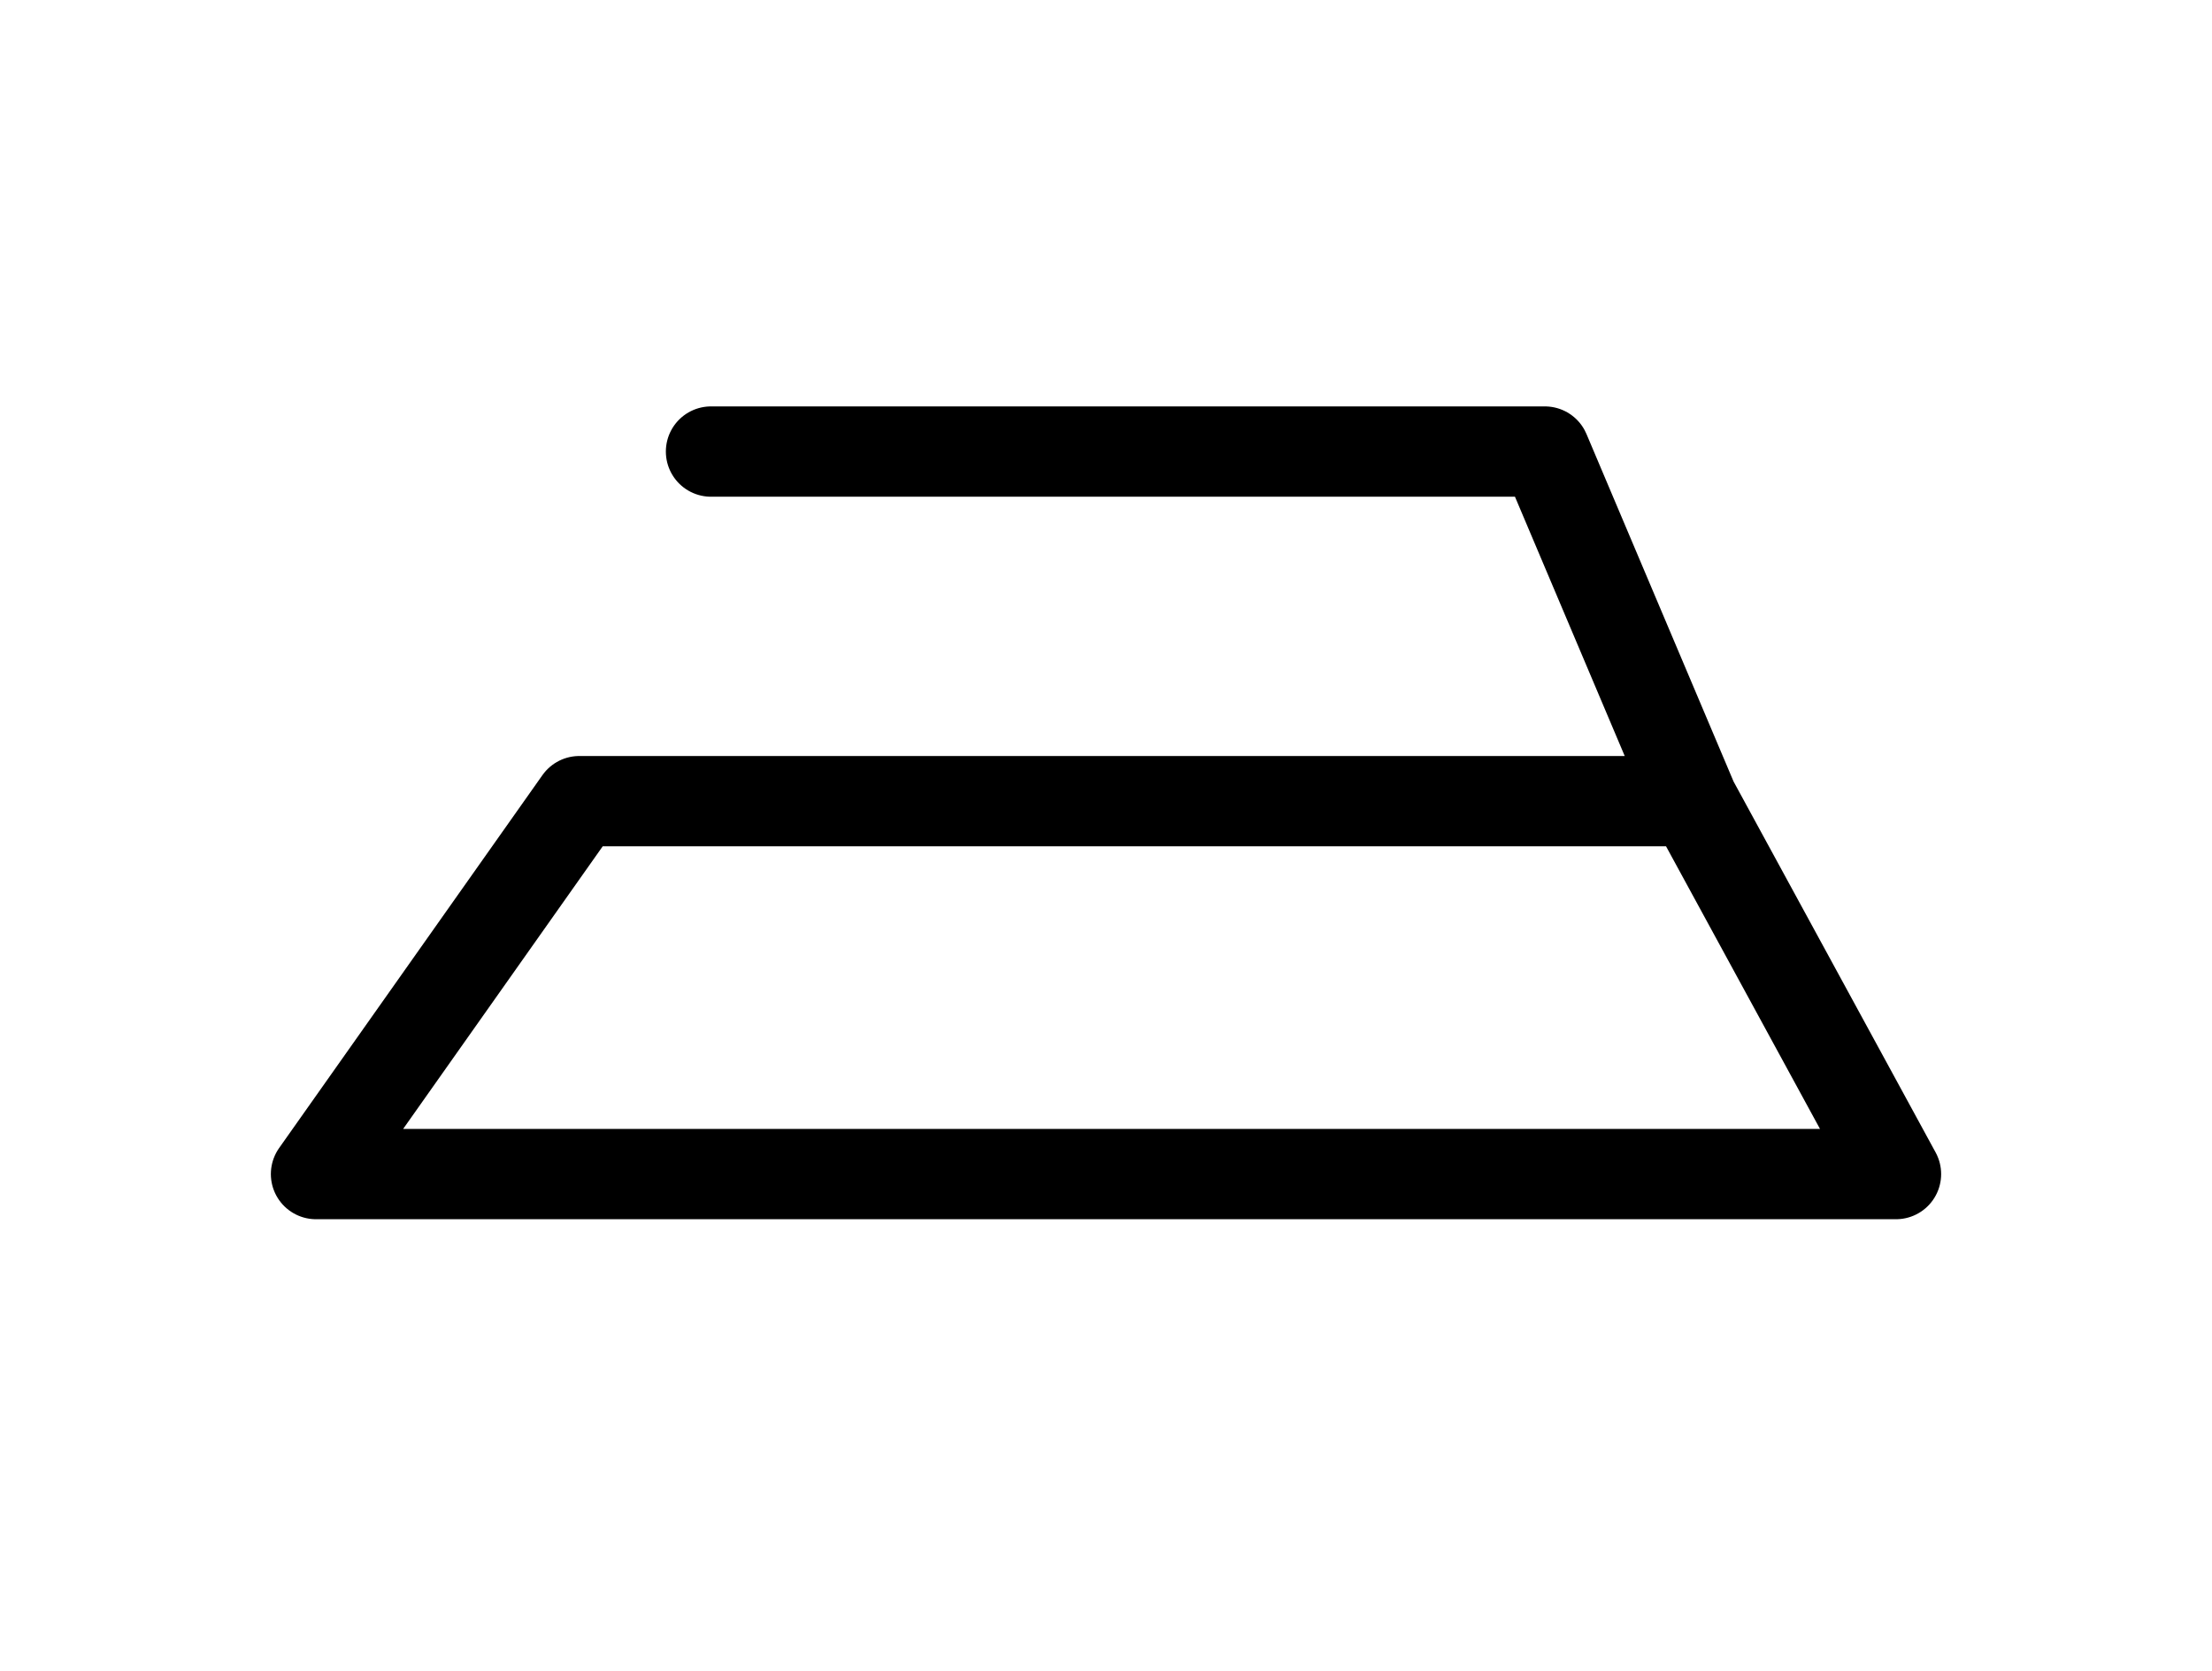 <svg width="49" height="37" viewBox="0 0 49 37" fill="none" xmlns="http://www.w3.org/2000/svg">
<path d="M15.75 10H34.222L37.5 17.742M37.5 17.742H12.833L7 26H42L37.5 17.742Z" stroke="black" stroke-width="2" stroke-linecap="round" stroke-linejoin="round"/>
</svg>
